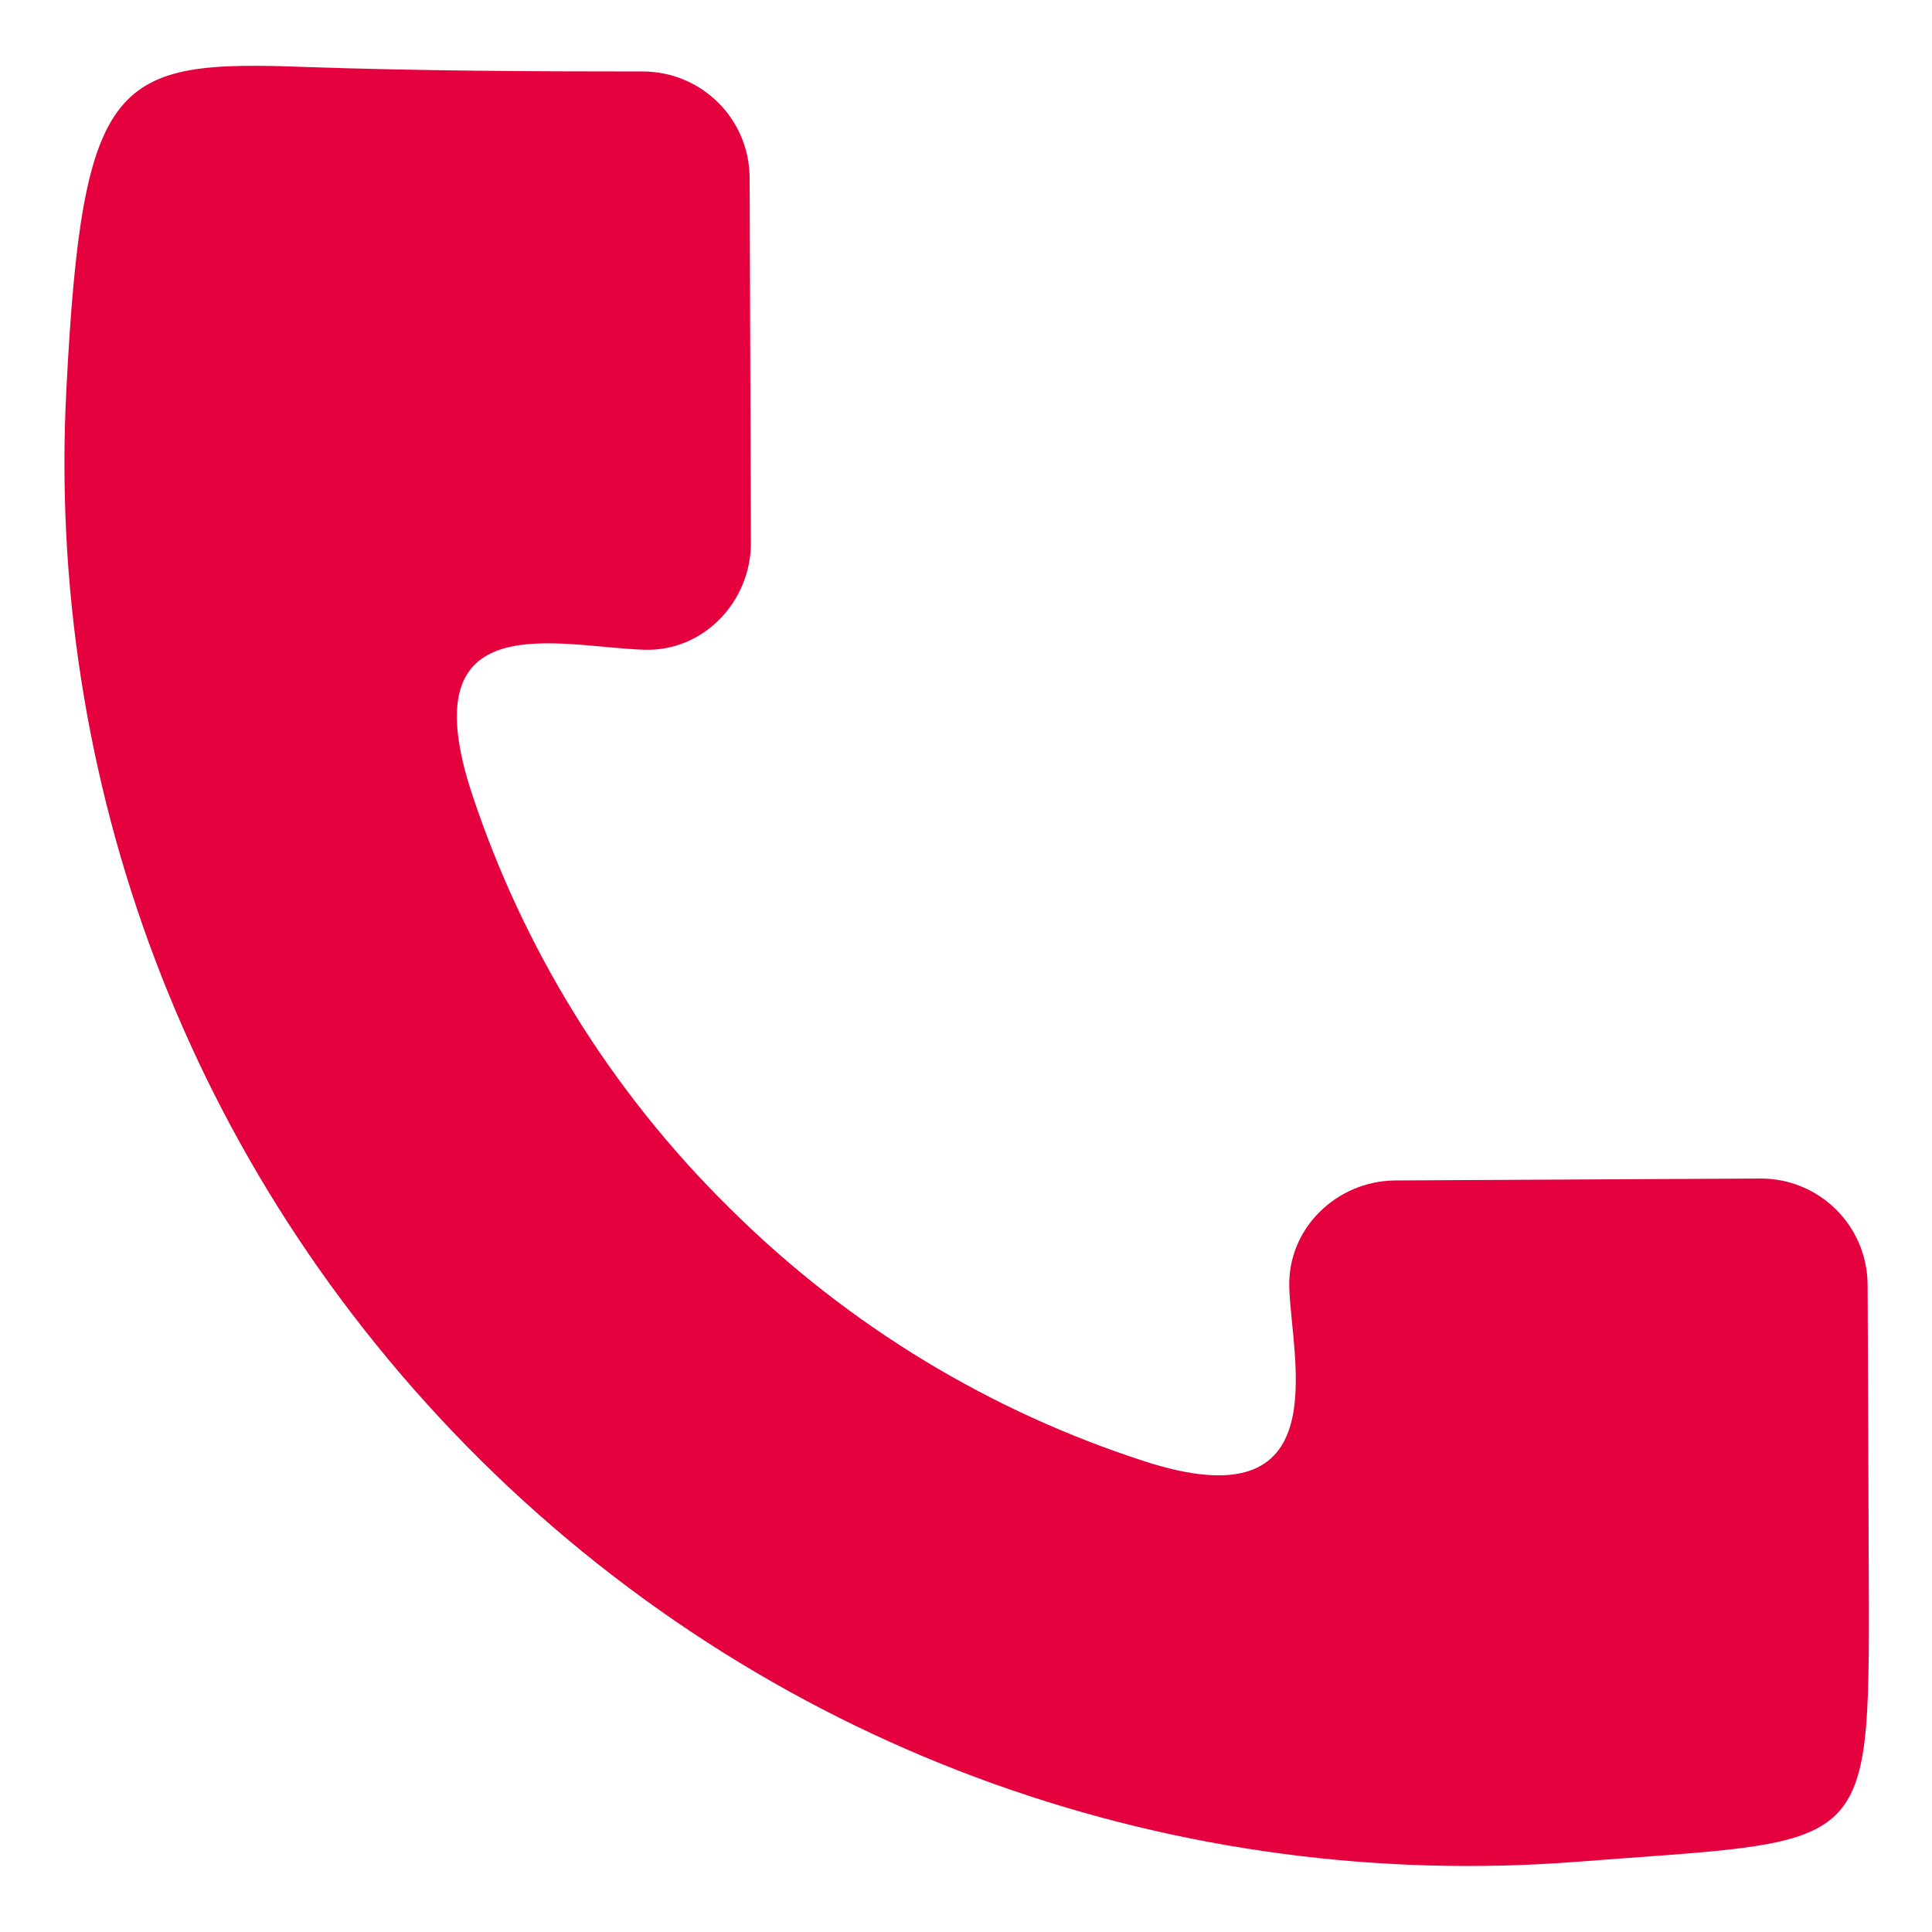 <?xml version="1.0" encoding="UTF-8"?> <!-- Generator: Adobe Illustrator 24.0.2, SVG Export Plug-In . SVG Version: 6.00 Build 0) --> <svg xmlns="http://www.w3.org/2000/svg" xmlns:xlink="http://www.w3.org/1999/xlink" id="Layer_1" x="0px" y="0px" viewBox="0 0 300 300" style="enable-background:new 0 0 300 300;" xml:space="preserve"> <style type="text/css"> .st0{fill-rule:evenodd;clip-rule:evenodd;fill:#E4013E;} </style> <path class="st0" d="M244.8,289.1c-60.9,4.7-123.5-16.1-170.3-62.5C28.7,181.1,7.2,120.4,10.3,60.6c2.5-48.9,7.5-51.3,37.1-50.2 C65,11,82.1,11.1,99.8,11.1c9.1,0,16.5,7.3,16.6,16.4l0.2,56.8c0,9.1-7.3,16.8-16.4,16.6c-13.5-0.4-36.9-7.5-26.8,22.7 c7.8,23.4,21.1,45.5,39.9,64c18.7,18.6,40.9,31.7,64.4,39.3c30.2,9.8,22.8-15.8,22.5-27c-0.3-9.1,7.3-16.5,16.4-16.6l56.8-0.3 c9.1,0,16.5,7.3,16.6,16.4l0.1,23.2l0.1,28.1C290.2,288.4,288.7,285.7,244.8,289.1"></path> </svg> 